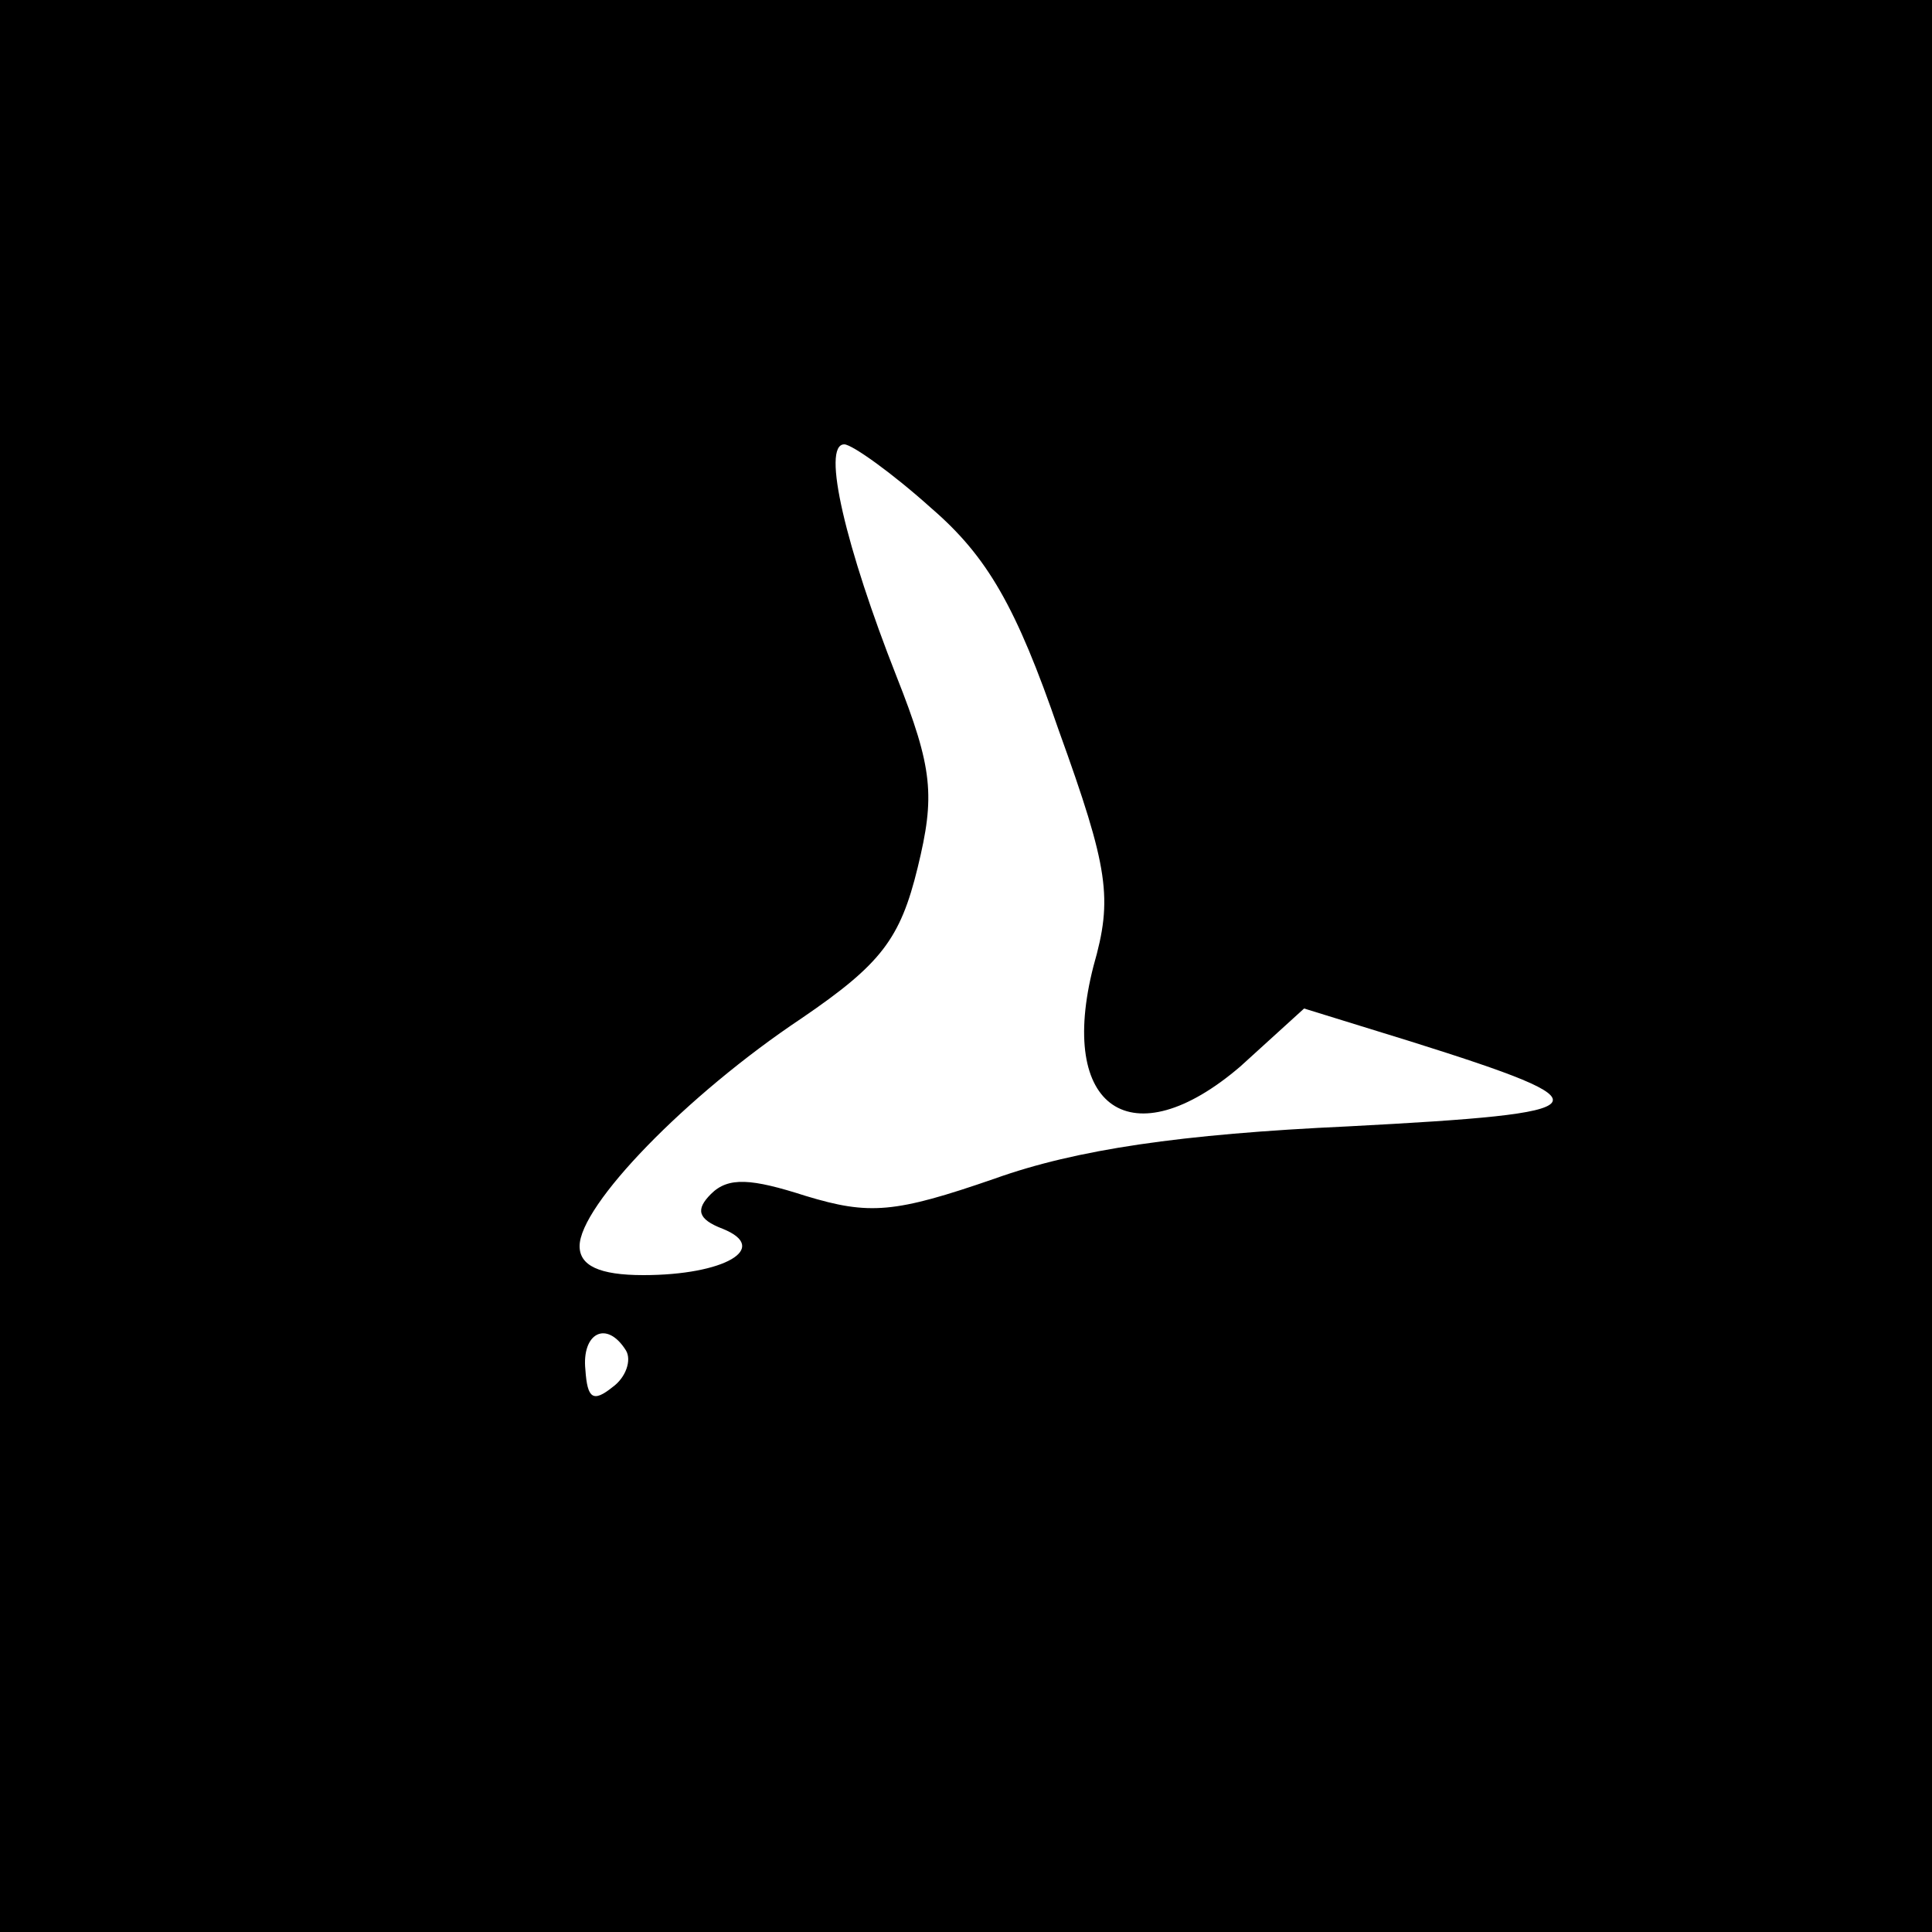 <?xml version="1.0" standalone="no"?>
<!DOCTYPE svg PUBLIC "-//W3C//DTD SVG 20010904//EN"
 "http://www.w3.org/TR/2001/REC-SVG-20010904/DTD/svg10.dtd">
<svg version="1.0" xmlns="http://www.w3.org/2000/svg"
 width="100pt" height="100pt" viewBox="0 0 100 100"
 preserveAspectRatio="xMidYMid meet">
<g transform="translate(0,100) scale(0.1,-0.1)"
fill="#000000" stroke="none">
<path d="M0 500 l0 -500 500 0 500 0 0 500 0 500 -500 0 -500 0 0 -500z m482
237 c29 -25 44 -51 66 -115 26 -72 28 -87 18 -122 -19 -74 20 -100 76 -52 l33
30 55 -17 c105 -33 101 -37 -32 -44 -87 -4 -141 -12 -183 -27 -52 -18 -65 -19
-98 -9 -28 9 -40 10 -49 1 -8 -8 -7 -13 6 -18 25 -10 1 -24 -41 -24 -23 0 -33
5 -33 15 0 21 55 78 115 118 41 28 51 41 60 78 9 37 8 51 -11 99 -26 66 -39
120 -27 120 4 0 25 -15 45 -33z m-158 -436 c3 -5 0 -14 -7 -19 -10 -8 -13 -6
-14 9 -2 19 11 26 21 10z"/>
</g>
</svg>
